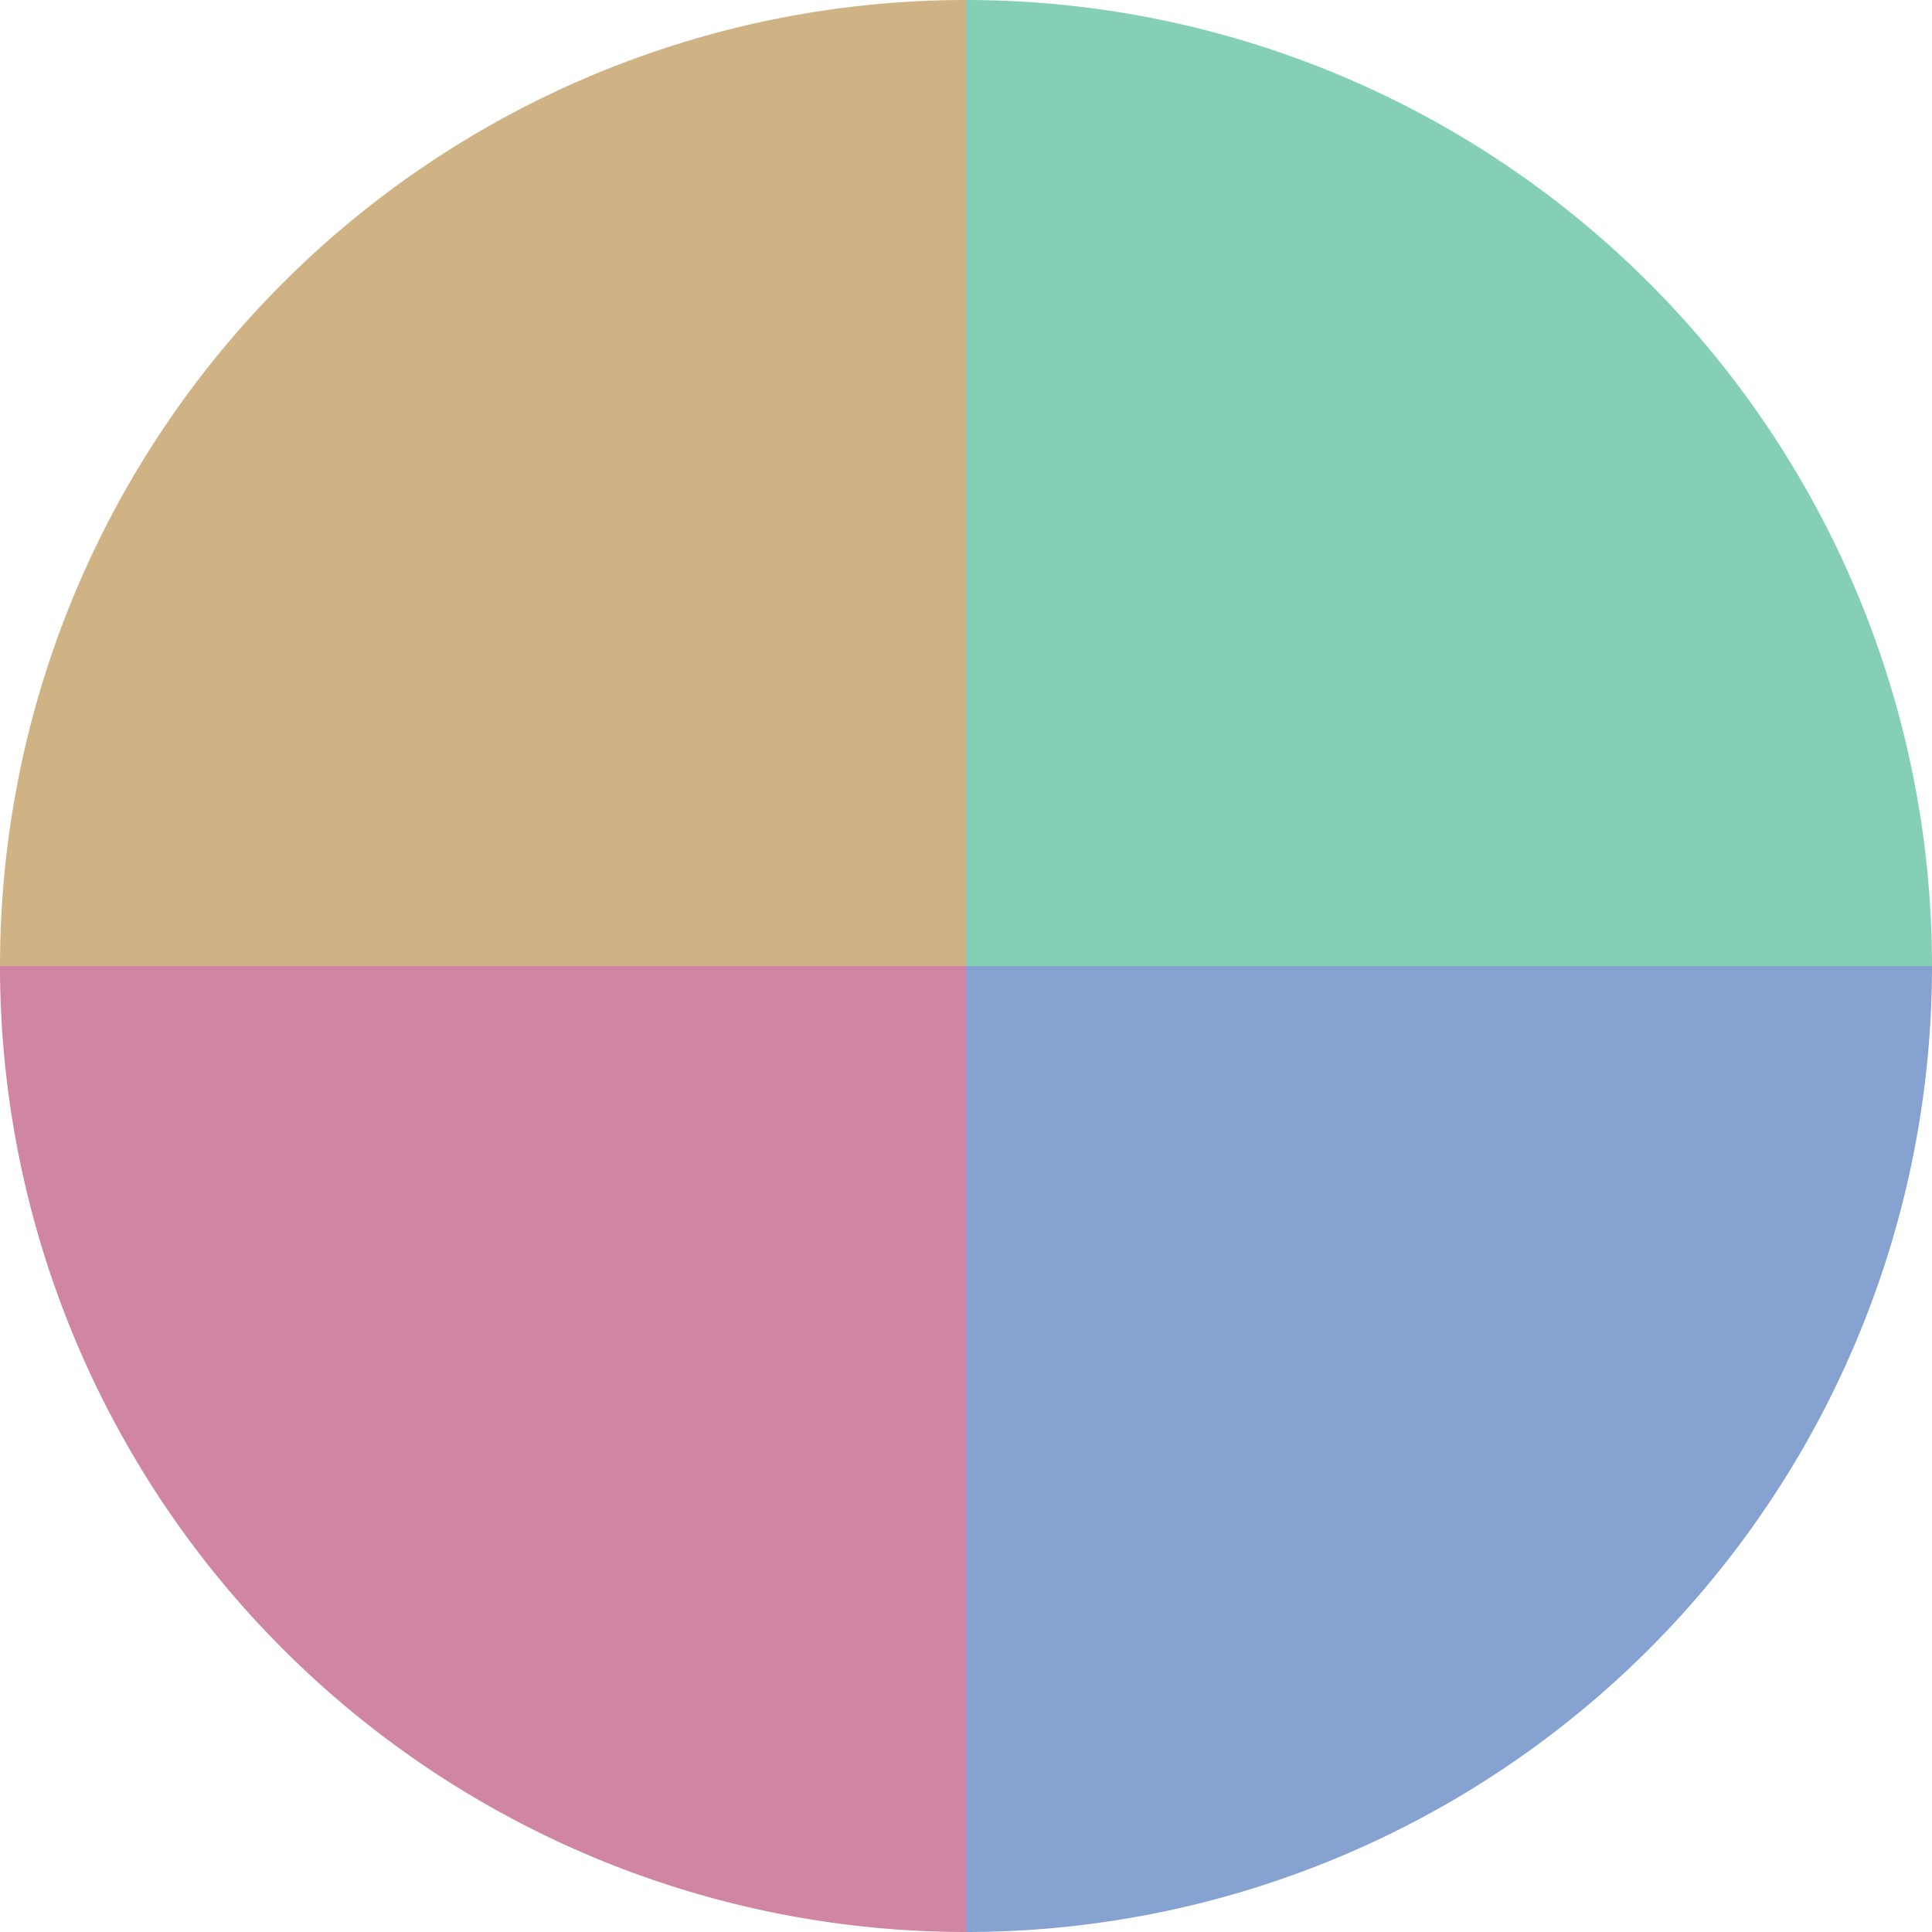 <?xml version="1.0" standalone="no"?>
<svg width="500" height="500" viewBox="-1 -1 2 2" xmlns="http://www.w3.org/2000/svg">
        <path d="M 0 -1 
             A 1,1 0 0,1 1 0             L 0,0
             z" fill="#85d0b4" />
            <path d="M 1 0 
             A 1,1 0 0,1 0 1             L 0,0
             z" fill="#85a2d0" />
            <path d="M 0 1 
             A 1,1 0 0,1 -1 0             L 0,0
             z" fill="#d085a2" />
            <path d="M -1 0 
             A 1,1 0 0,1 -0 -1             L 0,0
             z" fill="#d0b385" />
    </svg>
